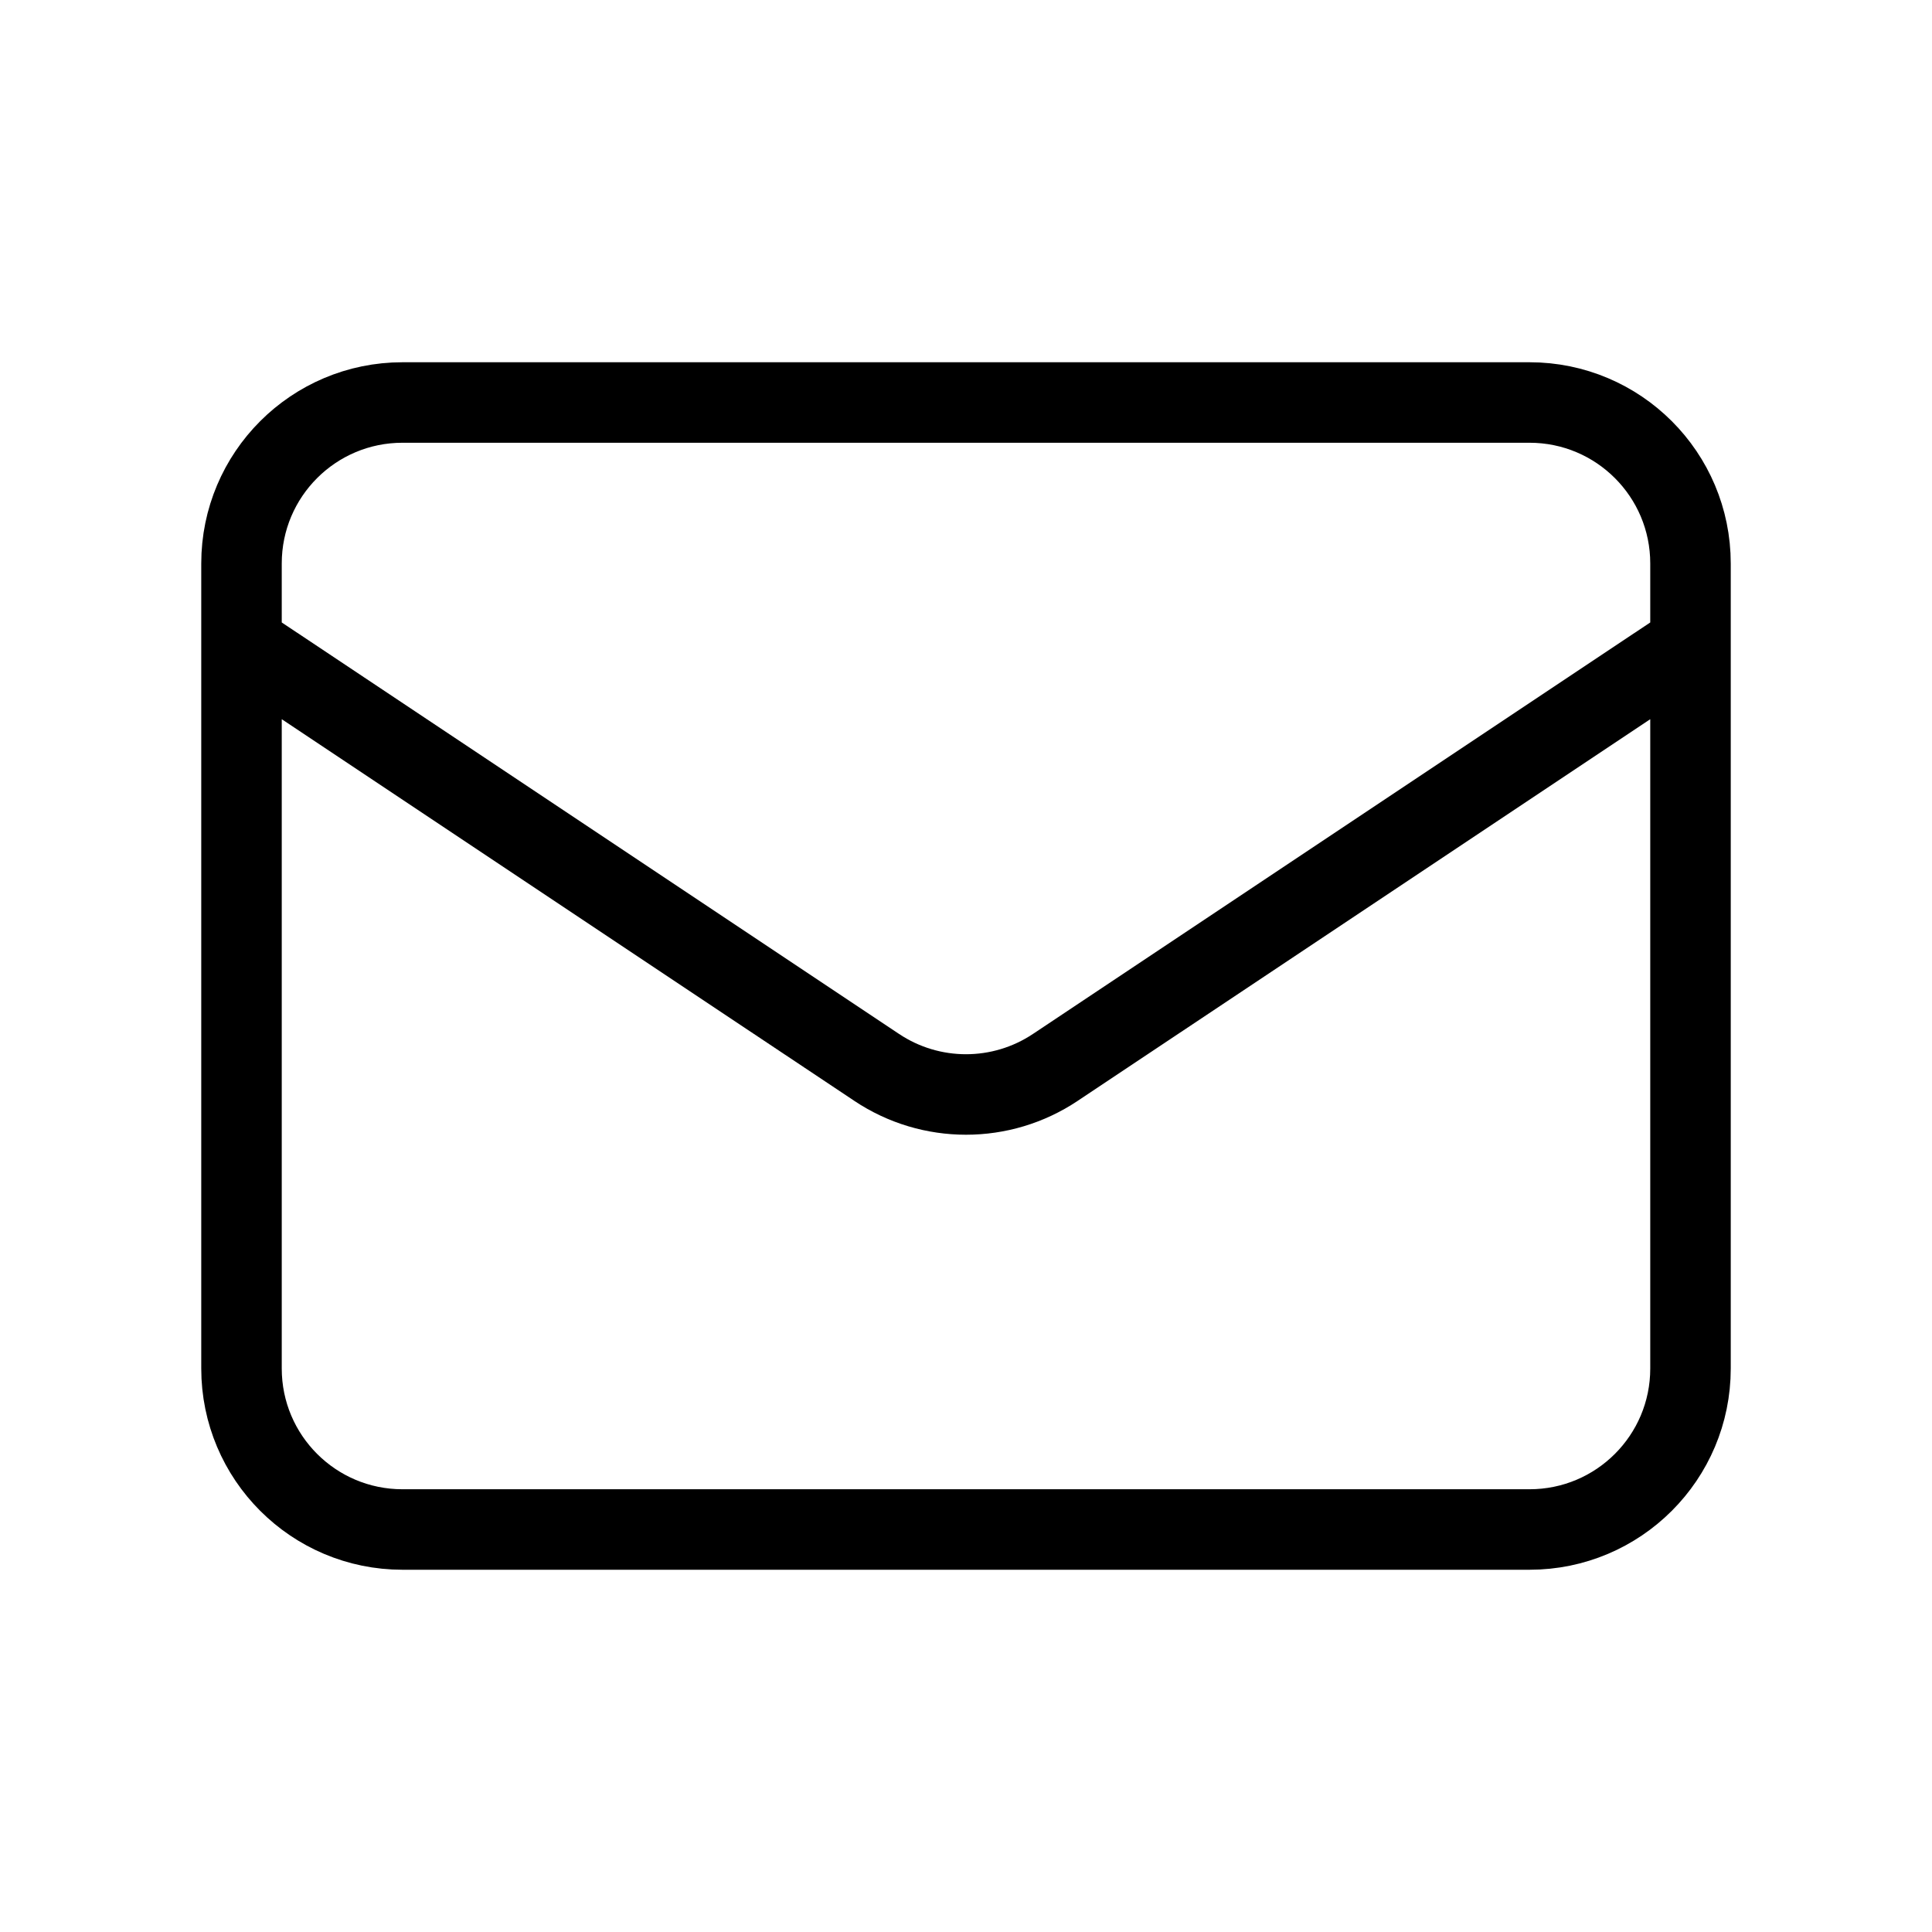 <svg
      xmlns="http://www.w3.org/2000/svg"
      width="20px"
      height="20px"
      viewBox="0 0 24 24"
      fill="none"
    >
      <path
        d="M3 8L10.891 13.26C11.562 13.708 12.438 13.708 13.109 13.26L21 8M5 19H19C20.105 19 21 18.105 21 17V7C21 5.895 20.105 5 19 5H5C3.895 5 3 5.895 3 7V17C3 18.105 3.895 19 5 19Z"
        stroke="#000"
        strokeWidth="2"
        strokeLinecap="round"
        strokeLinejoin="round"
      />
    </svg>
